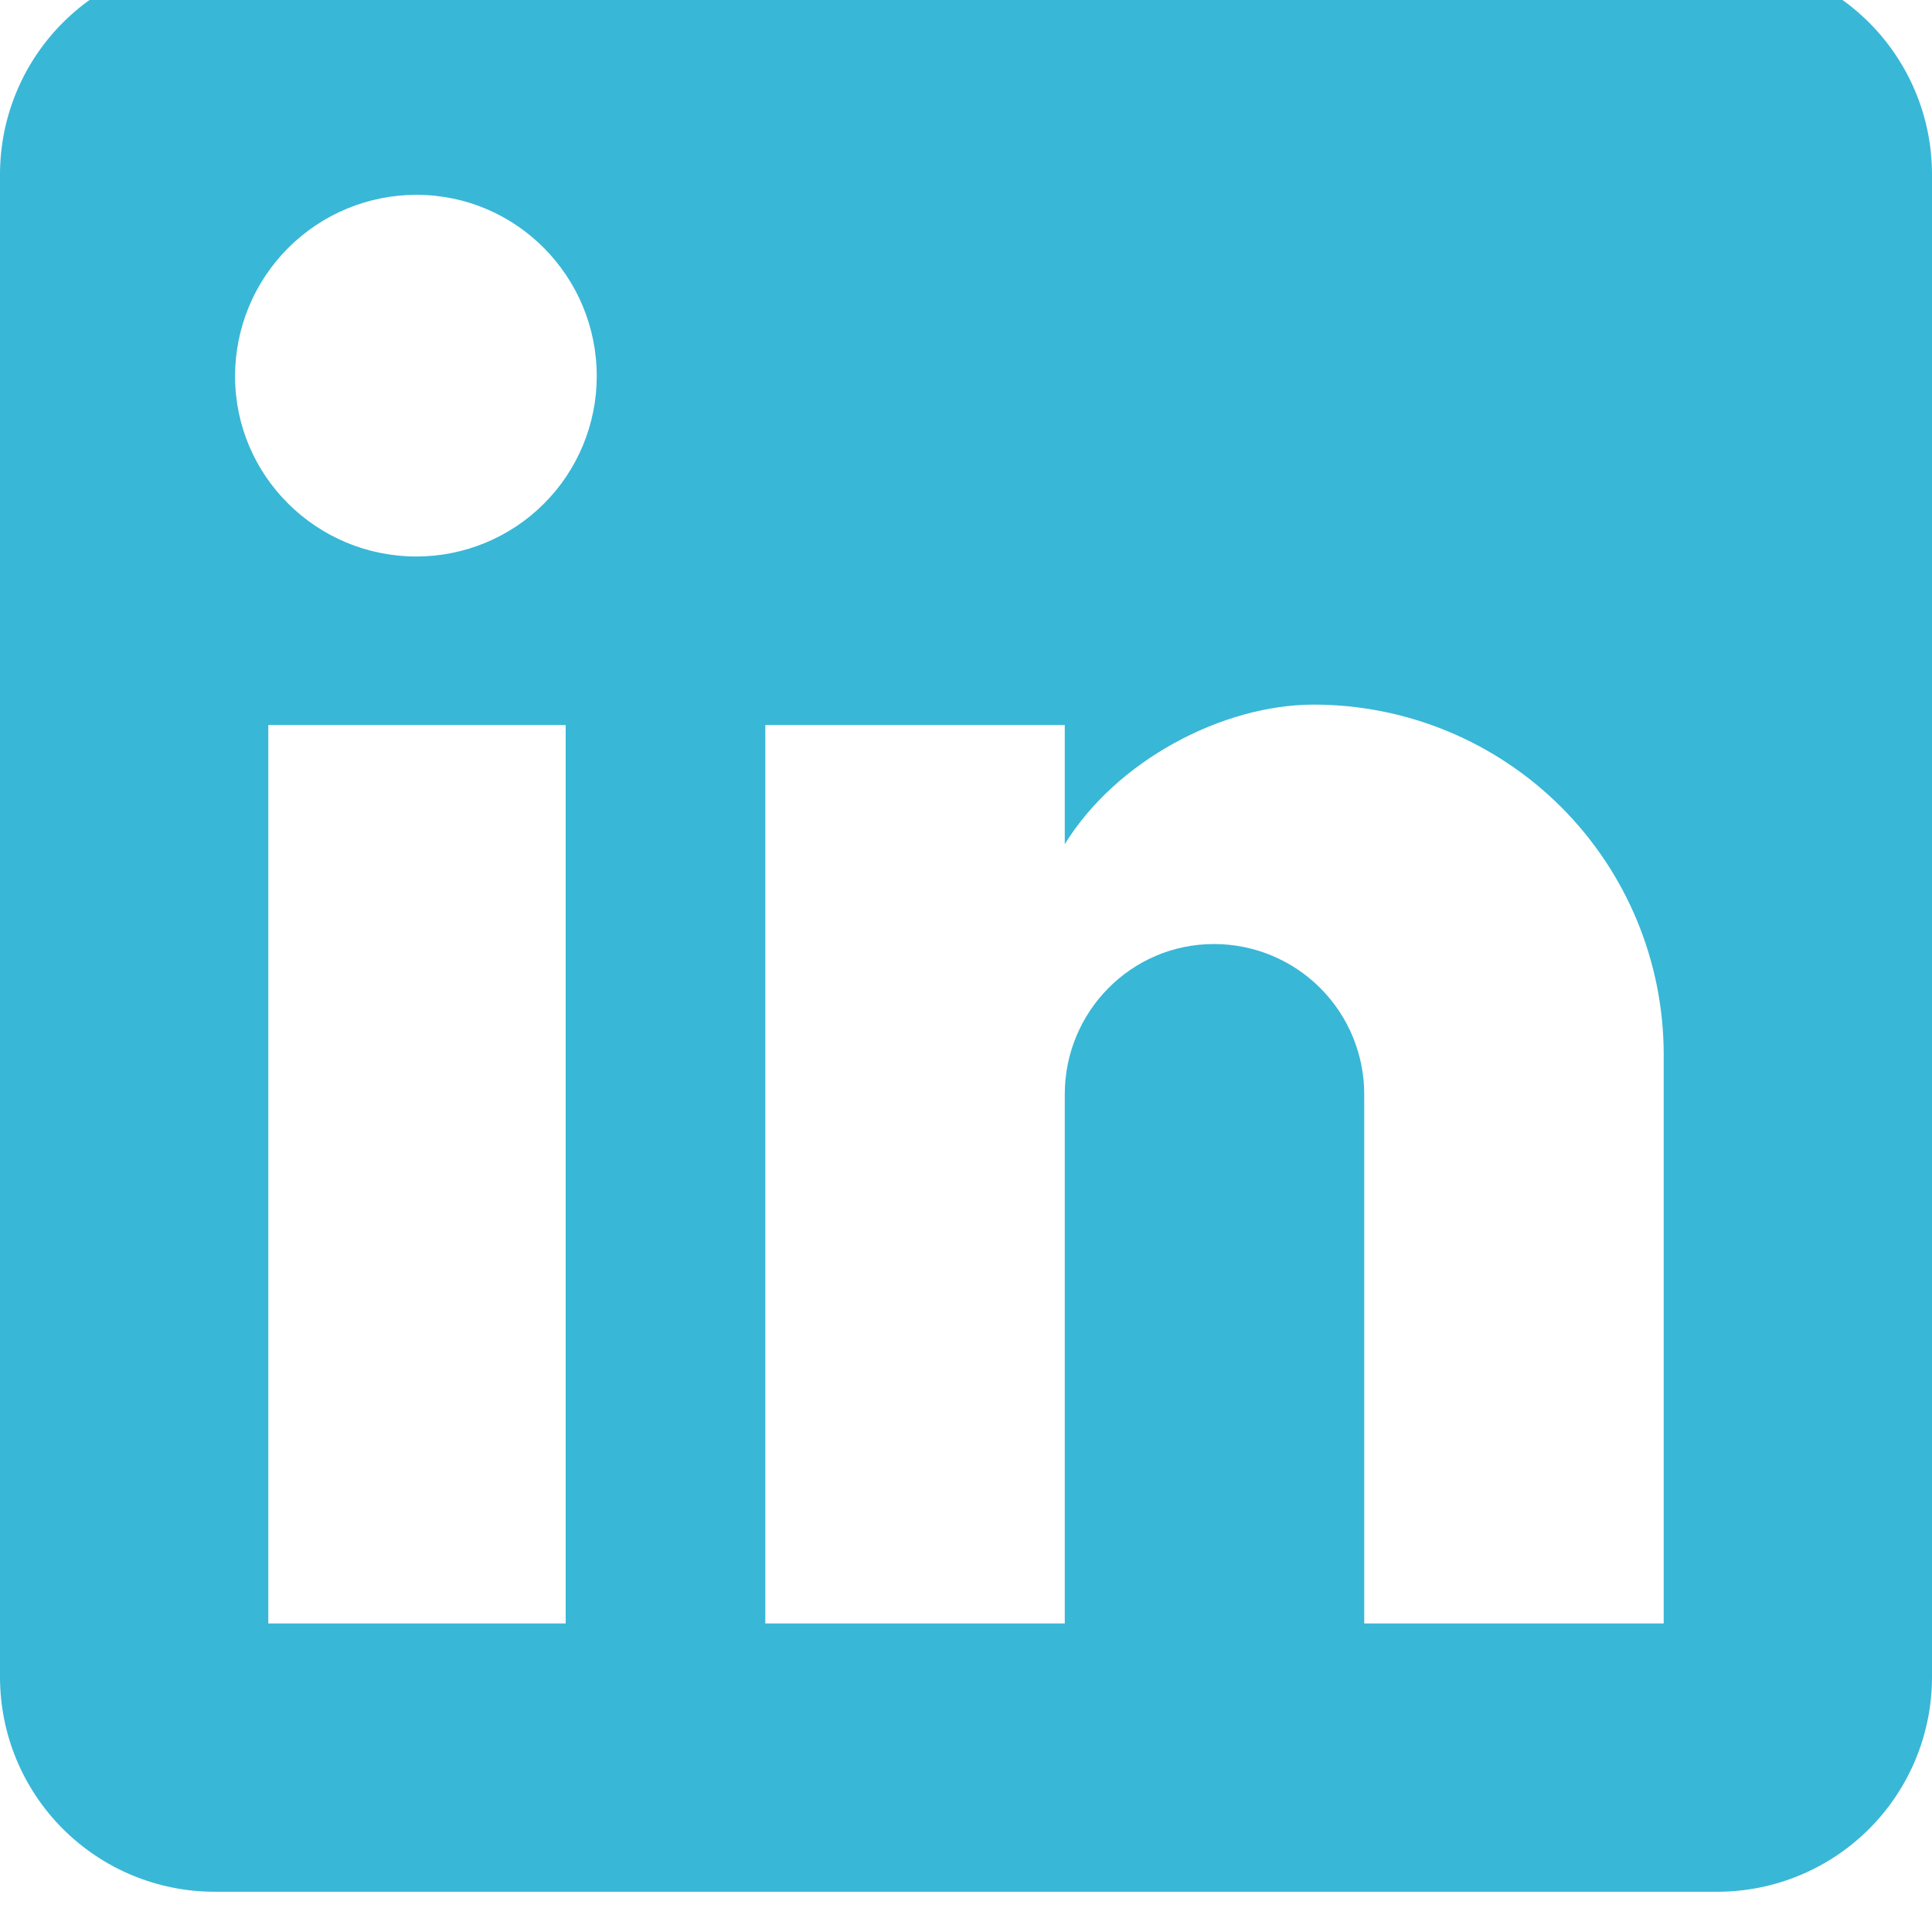 <?xml version="1.0" encoding="UTF-8" standalone="no"?><svg xmlns="http://www.w3.org/2000/svg" xmlns:xlink="http://www.w3.org/1999/xlink" fill="none" height="24" style="fill: none" viewBox="0 0 24 24" width="24"><g clip-path="url(#a)"><path d="M21.333 -0.5C22.041 -0.5 22.719 -0.219 23.219 0.281C23.719 0.781 24 1.459 24 2.167V20.833C24 21.541 23.719 22.219 23.219 22.719C22.719 23.219 22.041 23.5 21.333 23.5H2.667C1.959 23.5 1.281 23.219 0.781 22.719C0.281 22.219 0 21.541 0 20.833V2.167C0 1.459 0.281 0.781 0.781 0.281C1.281 -0.219 1.959 -0.5 2.667 -0.5H21.333ZM20.667 20.167V13.1C20.667 11.947 20.209 10.842 19.394 10.026C18.578 9.211 17.473 8.753 16.32 8.753C15.187 8.753 13.867 9.447 13.227 10.487V9.007H9.507V20.167H13.227V13.593C13.227 12.567 14.053 11.727 15.08 11.727C15.575 11.727 16.05 11.923 16.4 12.273C16.75 12.623 16.947 13.098 16.947 13.593V20.167H20.667ZM5.173 6.913C5.767 6.913 6.337 6.677 6.757 6.257C7.177 5.837 7.413 5.267 7.413 4.673C7.413 3.433 6.413 2.42 5.173 2.42C4.576 2.42 4.003 2.657 3.58 3.08C3.157 3.503 2.92 4.076 2.92 4.673C2.92 5.913 3.933 6.913 5.173 6.913ZM7.027 20.167V9.007H3.333V20.167H7.027Z" fill="#39b7d7"/></g><defs><clipPath id="a"><path d="M0 0H24V24H0z" fill="#ffffff"/></clipPath></defs></svg>